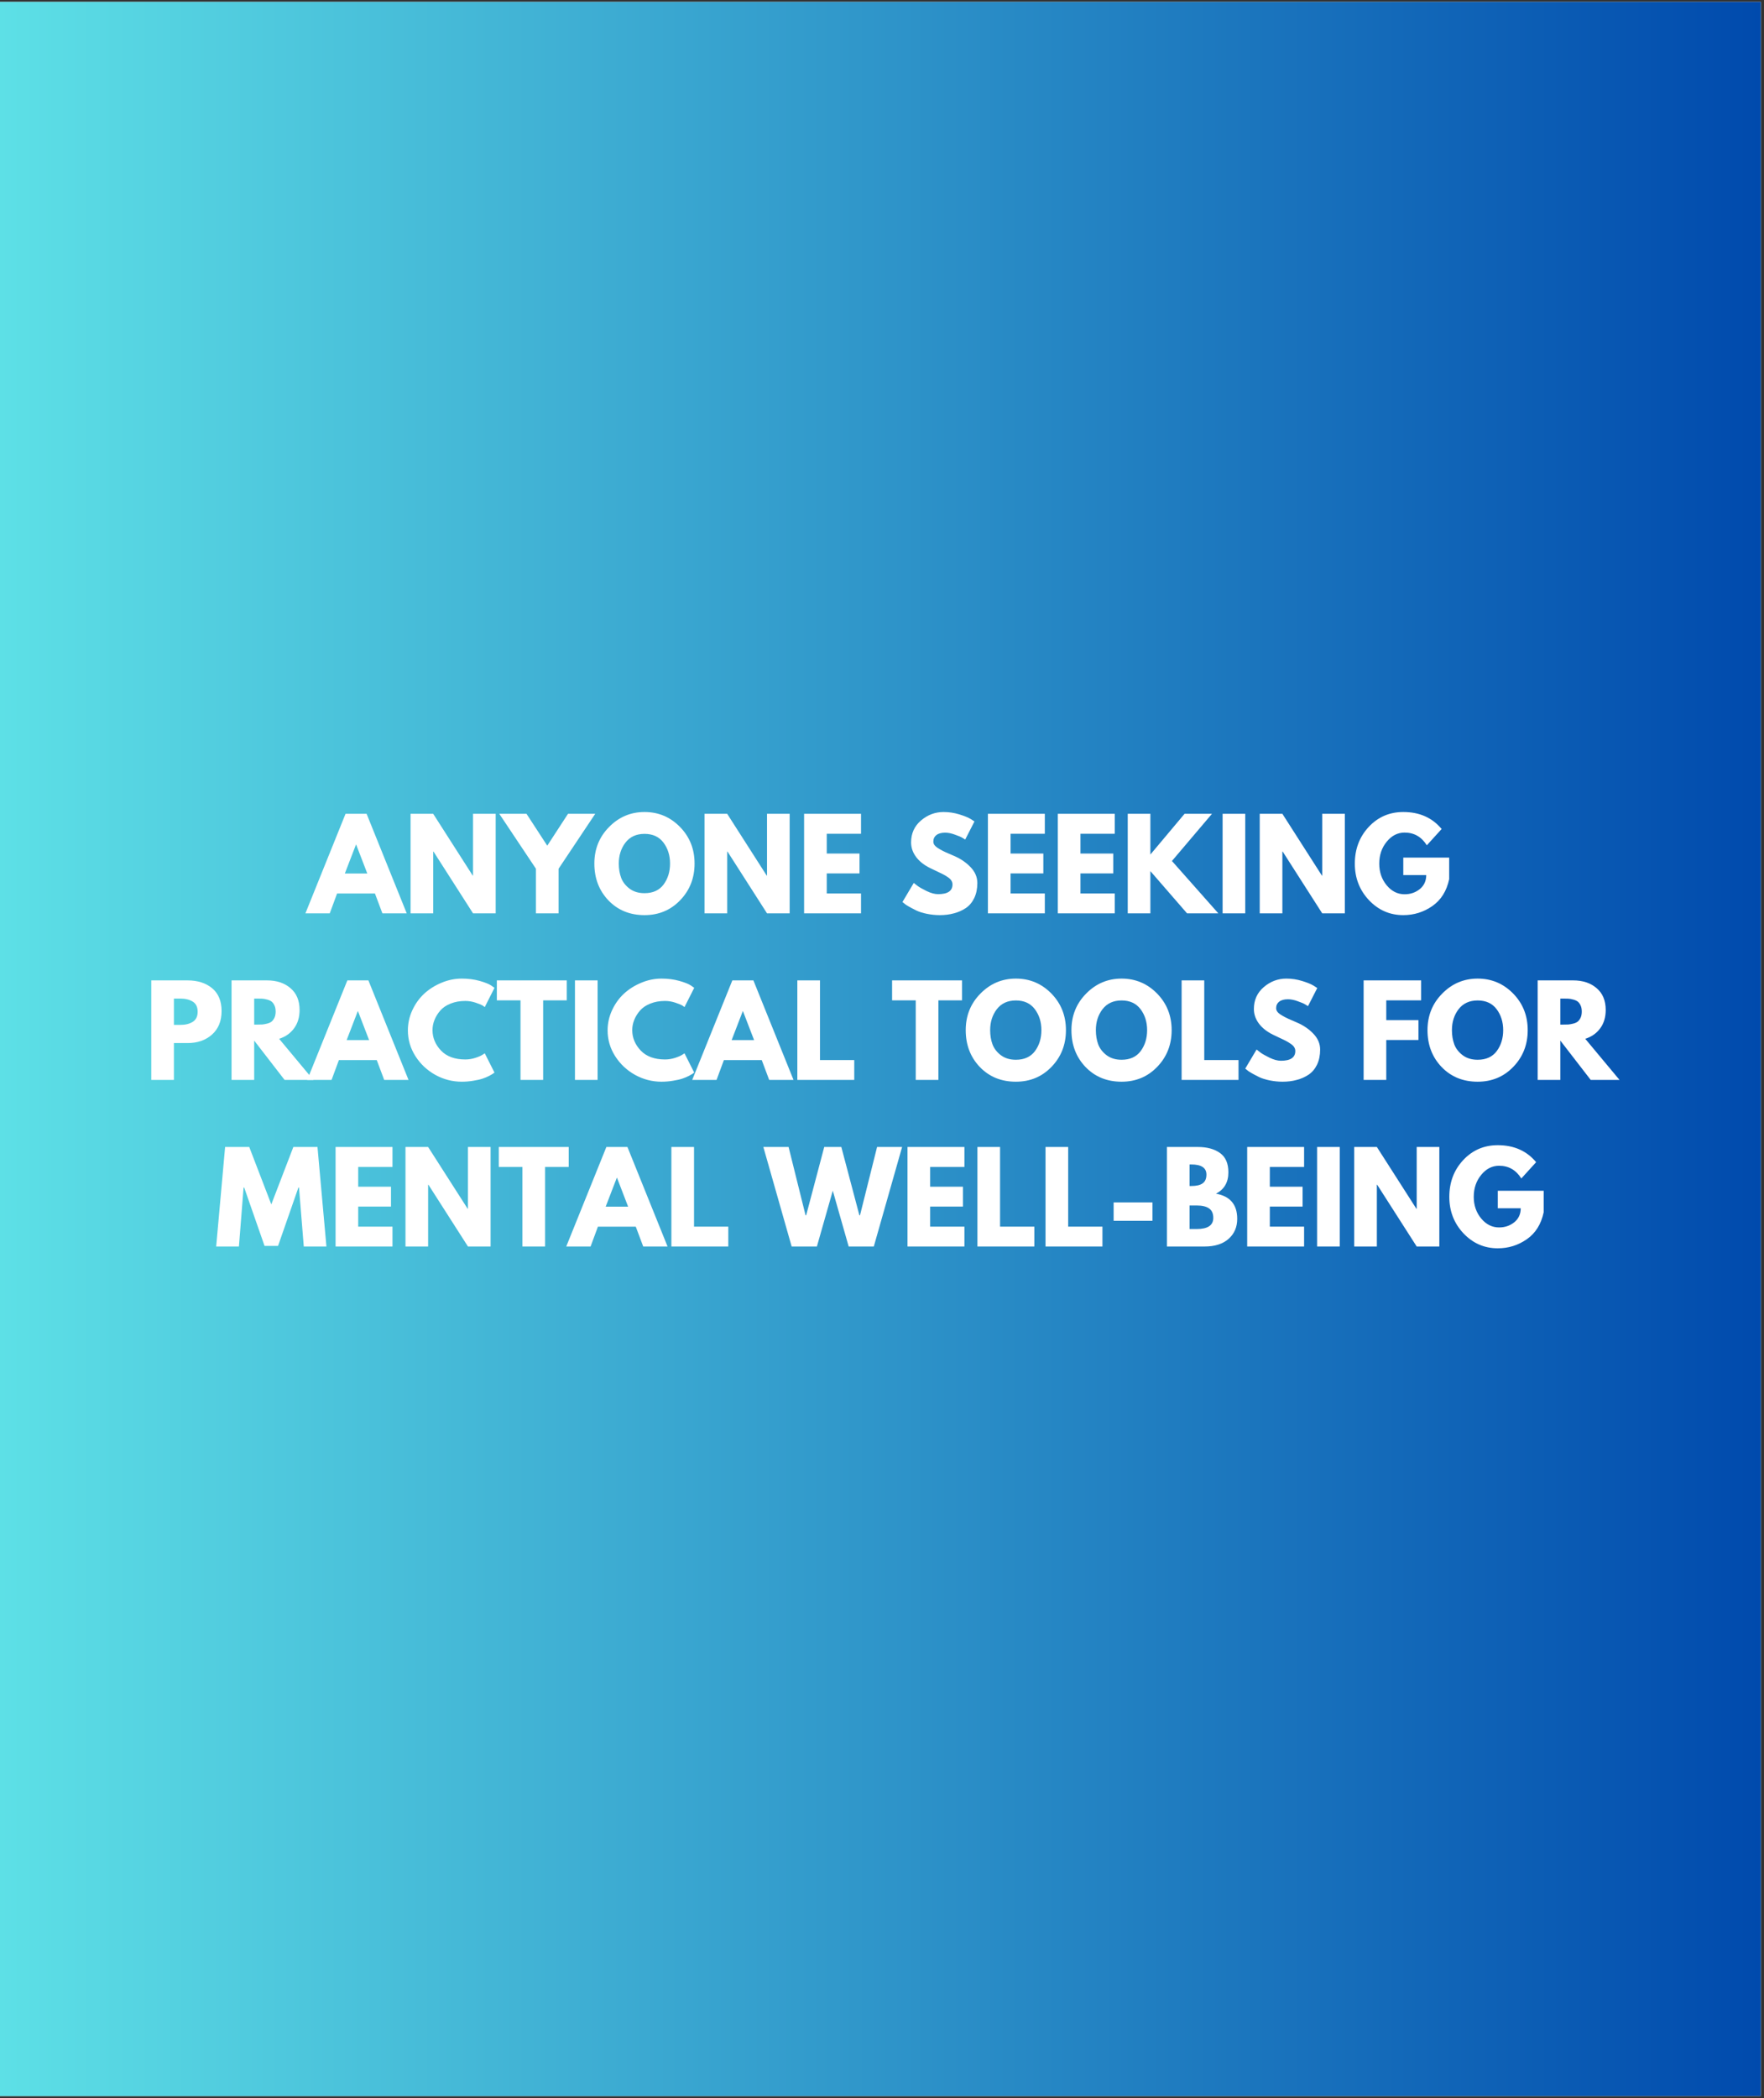 <svg version="1.0" preserveAspectRatio="xMidYMid meet" height="440" viewBox="0 0 277.5 330" zoomAndPan="magnify" width="370" xmlns:xlink="http://www.w3.org/1999/xlink" xmlns="http://www.w3.org/2000/svg"><rect x="0" y="0" width="277.5" height="330" fill="#333333" stroke="none"/><defs><g></g><clipPath id="f913912b0e"><path clip-rule="nonzero" d="M 0 0.297 L 277 0.297 L 277 329.703 L 0 329.703 Z M 0 0.297"></path></clipPath><linearGradient id="5cf56cfd09" y2="220" gradientUnits="userSpaceOnUse" x2="370" y1="220" gradientTransform="matrix(0.749, 0, 0, 0.749, 0, 0.297)" x1="0"><stop offset="0" stop-color="rgb(36.499%, 87.799%, 90.199%)" stop-opacity="1"></stop><stop offset="0.004" stop-color="rgb(36.356%, 87.569%, 90.111%)" stop-opacity="1"></stop><stop offset="0.008" stop-color="rgb(36.214%, 87.34%, 90.024%)" stop-opacity="1"></stop><stop offset="0.012" stop-color="rgb(36.07%, 87.109%, 89.937%)" stop-opacity="1"></stop><stop offset="0.016" stop-color="rgb(35.928%, 86.88%, 89.85%)" stop-opacity="1"></stop><stop offset="0.02" stop-color="rgb(35.786%, 86.65%, 89.761%)" stop-opacity="1"></stop><stop offset="0.023" stop-color="rgb(35.645%, 86.421%, 89.674%)" stop-opacity="1"></stop><stop offset="0.027" stop-color="rgb(35.501%, 86.191%, 89.586%)" stop-opacity="1"></stop><stop offset="0.031" stop-color="rgb(35.359%, 85.962%, 89.499%)" stop-opacity="1"></stop><stop offset="0.035" stop-color="rgb(35.216%, 85.732%, 89.412%)" stop-opacity="1"></stop><stop offset="0.039" stop-color="rgb(35.074%, 85.503%, 89.325%)" stop-opacity="1"></stop><stop offset="0.043" stop-color="rgb(34.93%, 85.272%, 89.236%)" stop-opacity="1"></stop><stop offset="0.047" stop-color="rgb(34.789%, 85.043%, 89.149%)" stop-opacity="1"></stop><stop offset="0.051" stop-color="rgb(34.645%, 84.813%, 89.061%)" stop-opacity="1"></stop><stop offset="0.055" stop-color="rgb(34.503%, 84.584%, 88.974%)" stop-opacity="1"></stop><stop offset="0.059" stop-color="rgb(34.36%, 84.354%, 88.885%)" stop-opacity="1"></stop><stop offset="0.062" stop-color="rgb(34.218%, 84.125%, 88.799%)" stop-opacity="1"></stop><stop offset="0.066" stop-color="rgb(34.074%, 83.894%, 88.712%)" stop-opacity="1"></stop><stop offset="0.07" stop-color="rgb(33.932%, 83.665%, 88.625%)" stop-opacity="1"></stop><stop offset="0.074" stop-color="rgb(33.789%, 83.435%, 88.536%)" stop-opacity="1"></stop><stop offset="0.078" stop-color="rgb(33.647%, 83.206%, 88.449%)" stop-opacity="1"></stop><stop offset="0.082" stop-color="rgb(33.504%, 82.976%, 88.361%)" stop-opacity="1"></stop><stop offset="0.086" stop-color="rgb(33.362%, 82.745%, 88.274%)" stop-opacity="1"></stop><stop offset="0.09" stop-color="rgb(33.22%, 82.515%, 88.187%)" stop-opacity="1"></stop><stop offset="0.094" stop-color="rgb(33.078%, 82.286%, 88.1%)" stop-opacity="1"></stop><stop offset="0.098" stop-color="rgb(32.935%, 82.056%, 88.011%)" stop-opacity="1"></stop><stop offset="0.102" stop-color="rgb(32.793%, 81.827%, 87.924%)" stop-opacity="1"></stop><stop offset="0.105" stop-color="rgb(32.649%, 81.596%, 87.836%)" stop-opacity="1"></stop><stop offset="0.109" stop-color="rgb(32.507%, 81.367%, 87.749%)" stop-opacity="1"></stop><stop offset="0.113" stop-color="rgb(32.364%, 81.137%, 87.662%)" stop-opacity="1"></stop><stop offset="0.117" stop-color="rgb(32.222%, 80.908%, 87.575%)" stop-opacity="1"></stop><stop offset="0.121" stop-color="rgb(32.079%, 80.678%, 87.486%)" stop-opacity="1"></stop><stop offset="0.125" stop-color="rgb(31.937%, 80.449%, 87.399%)" stop-opacity="1"></stop><stop offset="0.129" stop-color="rgb(31.793%, 80.219%, 87.311%)" stop-opacity="1"></stop><stop offset="0.133" stop-color="rgb(31.651%, 79.99%, 87.224%)" stop-opacity="1"></stop><stop offset="0.137" stop-color="rgb(31.508%, 79.759%, 87.137%)" stop-opacity="1"></stop><stop offset="0.141" stop-color="rgb(31.366%, 79.53%, 87.05%)" stop-opacity="1"></stop><stop offset="0.145" stop-color="rgb(31.223%, 79.3%, 86.961%)" stop-opacity="1"></stop><stop offset="0.148" stop-color="rgb(31.081%, 79.071%, 86.874%)" stop-opacity="1"></stop><stop offset="0.152" stop-color="rgb(30.939%, 78.841%, 86.786%)" stop-opacity="1"></stop><stop offset="0.156" stop-color="rgb(30.797%, 78.612%, 86.699%)" stop-opacity="1"></stop><stop offset="0.16" stop-color="rgb(30.653%, 78.381%, 86.612%)" stop-opacity="1"></stop><stop offset="0.164" stop-color="rgb(30.511%, 78.152%, 86.525%)" stop-opacity="1"></stop><stop offset="0.168" stop-color="rgb(30.368%, 77.922%, 86.436%)" stop-opacity="1"></stop><stop offset="0.172" stop-color="rgb(30.226%, 77.693%, 86.349%)" stop-opacity="1"></stop><stop offset="0.176" stop-color="rgb(30.083%, 77.463%, 86.261%)" stop-opacity="1"></stop><stop offset="0.18" stop-color="rgb(29.941%, 77.234%, 86.174%)" stop-opacity="1"></stop><stop offset="0.184" stop-color="rgb(29.797%, 77.003%, 86.086%)" stop-opacity="1"></stop><stop offset="0.188" stop-color="rgb(29.655%, 76.775%, 85.999%)" stop-opacity="1"></stop><stop offset="0.191" stop-color="rgb(29.512%, 76.544%, 85.912%)" stop-opacity="1"></stop><stop offset="0.195" stop-color="rgb(29.37%, 76.315%, 85.825%)" stop-opacity="1"></stop><stop offset="0.199" stop-color="rgb(29.227%, 76.085%, 85.736%)" stop-opacity="1"></stop><stop offset="0.203" stop-color="rgb(29.085%, 75.856%, 85.649%)" stop-opacity="1"></stop><stop offset="0.207" stop-color="rgb(28.941%, 75.626%, 85.561%)" stop-opacity="1"></stop><stop offset="0.211" stop-color="rgb(28.799%, 75.397%, 85.474%)" stop-opacity="1"></stop><stop offset="0.215" stop-color="rgb(28.658%, 75.166%, 85.387%)" stop-opacity="1"></stop><stop offset="0.219" stop-color="rgb(28.516%, 74.937%, 85.3%)" stop-opacity="1"></stop><stop offset="0.223" stop-color="rgb(28.372%, 74.707%, 85.211%)" stop-opacity="1"></stop><stop offset="0.227" stop-color="rgb(28.23%, 74.477%, 85.124%)" stop-opacity="1"></stop><stop offset="0.23" stop-color="rgb(28.087%, 74.246%, 85.036%)" stop-opacity="1"></stop><stop offset="0.234" stop-color="rgb(27.945%, 74.017%, 84.949%)" stop-opacity="1"></stop><stop offset="0.238" stop-color="rgb(27.802%, 73.787%, 84.862%)" stop-opacity="1"></stop><stop offset="0.242" stop-color="rgb(27.66%, 73.558%, 84.775%)" stop-opacity="1"></stop><stop offset="0.246" stop-color="rgb(27.516%, 73.328%, 84.686%)" stop-opacity="1"></stop><stop offset="0.25" stop-color="rgb(27.374%, 73.099%, 84.599%)" stop-opacity="1"></stop><stop offset="0.254" stop-color="rgb(27.231%, 72.868%, 84.511%)" stop-opacity="1"></stop><stop offset="0.258" stop-color="rgb(27.089%, 72.639%, 84.424%)" stop-opacity="1"></stop><stop offset="0.262" stop-color="rgb(26.945%, 72.409%, 84.337%)" stop-opacity="1"></stop><stop offset="0.266" stop-color="rgb(26.804%, 72.18%, 84.25%)" stop-opacity="1"></stop><stop offset="0.27" stop-color="rgb(26.66%, 71.95%, 84.161%)" stop-opacity="1"></stop><stop offset="0.273" stop-color="rgb(26.518%, 71.721%, 84.074%)" stop-opacity="1"></stop><stop offset="0.277" stop-color="rgb(26.375%, 71.49%, 83.986%)" stop-opacity="1"></stop><stop offset="0.281" stop-color="rgb(26.233%, 71.262%, 83.899%)" stop-opacity="1"></stop><stop offset="0.285" stop-color="rgb(26.091%, 71.031%, 83.812%)" stop-opacity="1"></stop><stop offset="0.289" stop-color="rgb(25.949%, 70.802%, 83.725%)" stop-opacity="1"></stop><stop offset="0.293" stop-color="rgb(25.806%, 70.572%, 83.636%)" stop-opacity="1"></stop><stop offset="0.297" stop-color="rgb(25.664%, 70.343%, 83.549%)" stop-opacity="1"></stop><stop offset="0.301" stop-color="rgb(25.52%, 70.113%, 83.461%)" stop-opacity="1"></stop><stop offset="0.305" stop-color="rgb(25.378%, 69.884%, 83.374%)" stop-opacity="1"></stop><stop offset="0.309" stop-color="rgb(25.235%, 69.653%, 83.286%)" stop-opacity="1"></stop><stop offset="0.312" stop-color="rgb(25.093%, 69.424%, 83.199%)" stop-opacity="1"></stop><stop offset="0.316" stop-color="rgb(24.95%, 69.194%, 83.112%)" stop-opacity="1"></stop><stop offset="0.32" stop-color="rgb(24.808%, 68.965%, 83.025%)" stop-opacity="1"></stop><stop offset="0.324" stop-color="rgb(24.664%, 68.735%, 82.936%)" stop-opacity="1"></stop><stop offset="0.328" stop-color="rgb(24.522%, 68.506%, 82.849%)" stop-opacity="1"></stop><stop offset="0.332" stop-color="rgb(24.379%, 68.275%, 82.761%)" stop-opacity="1"></stop><stop offset="0.336" stop-color="rgb(24.237%, 68.047%, 82.674%)" stop-opacity="1"></stop><stop offset="0.34" stop-color="rgb(24.094%, 67.816%, 82.587%)" stop-opacity="1"></stop><stop offset="0.344" stop-color="rgb(23.952%, 67.587%, 82.5%)" stop-opacity="1"></stop><stop offset="0.348" stop-color="rgb(23.81%, 67.357%, 82.411%)" stop-opacity="1"></stop><stop offset="0.352" stop-color="rgb(23.668%, 67.128%, 82.324%)" stop-opacity="1"></stop><stop offset="0.355" stop-color="rgb(23.524%, 66.898%, 82.236%)" stop-opacity="1"></stop><stop offset="0.359" stop-color="rgb(23.383%, 66.669%, 82.149%)" stop-opacity="1"></stop><stop offset="0.363" stop-color="rgb(23.239%, 66.438%, 82.062%)" stop-opacity="1"></stop><stop offset="0.367" stop-color="rgb(23.097%, 66.208%, 81.975%)" stop-opacity="1"></stop><stop offset="0.371" stop-color="rgb(22.954%, 65.977%, 81.886%)" stop-opacity="1"></stop><stop offset="0.375" stop-color="rgb(22.812%, 65.749%, 81.799%)" stop-opacity="1"></stop><stop offset="0.379" stop-color="rgb(22.668%, 65.518%, 81.711%)" stop-opacity="1"></stop><stop offset="0.383" stop-color="rgb(22.527%, 65.289%, 81.624%)" stop-opacity="1"></stop><stop offset="0.387" stop-color="rgb(22.383%, 65.059%, 81.537%)" stop-opacity="1"></stop><stop offset="0.391" stop-color="rgb(22.241%, 64.83%, 81.45%)" stop-opacity="1"></stop><stop offset="0.395" stop-color="rgb(22.098%, 64.6%, 81.361%)" stop-opacity="1"></stop><stop offset="0.398" stop-color="rgb(21.956%, 64.371%, 81.274%)" stop-opacity="1"></stop><stop offset="0.402" stop-color="rgb(21.812%, 64.14%, 81.186%)" stop-opacity="1"></stop><stop offset="0.406" stop-color="rgb(21.671%, 63.911%, 81.099%)" stop-opacity="1"></stop><stop offset="0.41" stop-color="rgb(21.529%, 63.681%, 81.012%)" stop-opacity="1"></stop><stop offset="0.414" stop-color="rgb(21.387%, 63.452%, 80.925%)" stop-opacity="1"></stop><stop offset="0.418" stop-color="rgb(21.243%, 63.222%, 80.836%)" stop-opacity="1"></stop><stop offset="0.422" stop-color="rgb(21.101%, 62.993%, 80.75%)" stop-opacity="1"></stop><stop offset="0.426" stop-color="rgb(20.958%, 62.762%, 80.661%)" stop-opacity="1"></stop><stop offset="0.43" stop-color="rgb(20.816%, 62.534%, 80.574%)" stop-opacity="1"></stop><stop offset="0.434" stop-color="rgb(20.673%, 62.303%, 80.486%)" stop-opacity="1"></stop><stop offset="0.438" stop-color="rgb(20.531%, 62.074%, 80.399%)" stop-opacity="1"></stop><stop offset="0.441" stop-color="rgb(20.387%, 61.844%, 80.312%)" stop-opacity="1"></stop><stop offset="0.445" stop-color="rgb(20.245%, 61.615%, 80.225%)" stop-opacity="1"></stop><stop offset="0.449" stop-color="rgb(20.102%, 61.385%, 80.136%)" stop-opacity="1"></stop><stop offset="0.453" stop-color="rgb(19.96%, 61.156%, 80.049%)" stop-opacity="1"></stop><stop offset="0.457" stop-color="rgb(19.817%, 60.925%, 79.961%)" stop-opacity="1"></stop><stop offset="0.461" stop-color="rgb(19.675%, 60.696%, 79.874%)" stop-opacity="1"></stop><stop offset="0.465" stop-color="rgb(19.531%, 60.466%, 79.787%)" stop-opacity="1"></stop><stop offset="0.469" stop-color="rgb(19.389%, 60.237%, 79.7%)" stop-opacity="1"></stop><stop offset="0.473" stop-color="rgb(19.246%, 60.007%, 79.611%)" stop-opacity="1"></stop><stop offset="0.477" stop-color="rgb(19.104%, 59.778%, 79.524%)" stop-opacity="1"></stop><stop offset="0.48" stop-color="rgb(18.962%, 59.547%, 79.436%)" stop-opacity="1"></stop><stop offset="0.484" stop-color="rgb(18.82%, 59.319%, 79.349%)" stop-opacity="1"></stop><stop offset="0.488" stop-color="rgb(18.677%, 59.088%, 79.262%)" stop-opacity="1"></stop><stop offset="0.492" stop-color="rgb(18.535%, 58.859%, 79.175%)" stop-opacity="1"></stop><stop offset="0.496" stop-color="rgb(18.391%, 58.629%, 79.086%)" stop-opacity="1"></stop><stop offset="0.5" stop-color="rgb(18.25%, 58.4%, 78.999%)" stop-opacity="1"></stop><stop offset="0.504" stop-color="rgb(18.106%, 58.17%, 78.911%)" stop-opacity="1"></stop><stop offset="0.508" stop-color="rgb(17.964%, 57.939%, 78.824%)" stop-opacity="1"></stop><stop offset="0.512" stop-color="rgb(17.821%, 57.709%, 78.737%)" stop-opacity="1"></stop><stop offset="0.516" stop-color="rgb(17.679%, 57.48%, 78.65%)" stop-opacity="1"></stop><stop offset="0.52" stop-color="rgb(17.535%, 57.249%, 78.561%)" stop-opacity="1"></stop><stop offset="0.523" stop-color="rgb(17.393%, 57.021%, 78.474%)" stop-opacity="1"></stop><stop offset="0.527" stop-color="rgb(17.25%, 56.79%, 78.386%)" stop-opacity="1"></stop><stop offset="0.531" stop-color="rgb(17.108%, 56.561%, 78.299%)" stop-opacity="1"></stop><stop offset="0.535" stop-color="rgb(16.965%, 56.331%, 78.212%)" stop-opacity="1"></stop><stop offset="0.539" stop-color="rgb(16.823%, 56.102%, 78.125%)" stop-opacity="1"></stop><stop offset="0.543" stop-color="rgb(16.681%, 55.872%, 78.036%)" stop-opacity="1"></stop><stop offset="0.547" stop-color="rgb(16.539%, 55.643%, 77.95%)" stop-opacity="1"></stop><stop offset="0.551" stop-color="rgb(16.396%, 55.412%, 77.861%)" stop-opacity="1"></stop><stop offset="0.555" stop-color="rgb(16.254%, 55.183%, 77.774%)" stop-opacity="1"></stop><stop offset="0.559" stop-color="rgb(16.11%, 54.953%, 77.686%)" stop-opacity="1"></stop><stop offset="0.562" stop-color="rgb(15.968%, 54.724%, 77.599%)" stop-opacity="1"></stop><stop offset="0.566" stop-color="rgb(15.825%, 54.494%, 77.512%)" stop-opacity="1"></stop><stop offset="0.57" stop-color="rgb(15.683%, 54.265%, 77.425%)" stop-opacity="1"></stop><stop offset="0.574" stop-color="rgb(15.54%, 54.034%, 77.336%)" stop-opacity="1"></stop><stop offset="0.578" stop-color="rgb(15.398%, 53.806%, 77.249%)" stop-opacity="1"></stop><stop offset="0.582" stop-color="rgb(15.254%, 53.575%, 77.161%)" stop-opacity="1"></stop><stop offset="0.586" stop-color="rgb(15.112%, 53.346%, 77.074%)" stop-opacity="1"></stop><stop offset="0.59" stop-color="rgb(14.969%, 53.116%, 76.987%)" stop-opacity="1"></stop><stop offset="0.594" stop-color="rgb(14.827%, 52.887%, 76.9%)" stop-opacity="1"></stop><stop offset="0.598" stop-color="rgb(14.684%, 52.657%, 76.811%)" stop-opacity="1"></stop><stop offset="0.602" stop-color="rgb(14.542%, 52.428%, 76.724%)" stop-opacity="1"></stop><stop offset="0.605" stop-color="rgb(14.4%, 52.197%, 76.636%)" stop-opacity="1"></stop><stop offset="0.609" stop-color="rgb(14.258%, 51.968%, 76.549%)" stop-opacity="1"></stop><stop offset="0.613" stop-color="rgb(14.114%, 51.738%, 76.462%)" stop-opacity="1"></stop><stop offset="0.617" stop-color="rgb(13.972%, 51.509%, 76.375%)" stop-opacity="1"></stop><stop offset="0.621" stop-color="rgb(13.829%, 51.279%, 76.286%)" stop-opacity="1"></stop><stop offset="0.625" stop-color="rgb(13.687%, 51.05%, 76.199%)" stop-opacity="1"></stop><stop offset="0.629" stop-color="rgb(13.544%, 50.819%, 76.111%)" stop-opacity="1"></stop><stop offset="0.633" stop-color="rgb(13.402%, 50.591%, 76.024%)" stop-opacity="1"></stop><stop offset="0.637" stop-color="rgb(13.258%, 50.36%, 75.937%)" stop-opacity="1"></stop><stop offset="0.641" stop-color="rgb(13.116%, 50.131%, 75.85%)" stop-opacity="1"></stop><stop offset="0.645" stop-color="rgb(12.973%, 49.901%, 75.761%)" stop-opacity="1"></stop><stop offset="0.648" stop-color="rgb(12.831%, 49.67%, 75.674%)" stop-opacity="1"></stop><stop offset="0.652" stop-color="rgb(12.688%, 49.44%, 75.586%)" stop-opacity="1"></stop><stop offset="0.656" stop-color="rgb(12.546%, 49.211%, 75.499%)" stop-opacity="1"></stop><stop offset="0.66" stop-color="rgb(12.402%, 48.981%, 75.41%)" stop-opacity="1"></stop><stop offset="0.664" stop-color="rgb(12.26%, 48.752%, 75.323%)" stop-opacity="1"></stop><stop offset="0.668" stop-color="rgb(12.117%, 48.521%, 75.237%)" stop-opacity="1"></stop><stop offset="0.672" stop-color="rgb(11.975%, 48.293%, 75.15%)" stop-opacity="1"></stop><stop offset="0.676" stop-color="rgb(11.833%, 48.062%, 75.061%)" stop-opacity="1"></stop><stop offset="0.68" stop-color="rgb(11.691%, 47.833%, 74.974%)" stop-opacity="1"></stop><stop offset="0.684" stop-color="rgb(11.548%, 47.603%, 74.886%)" stop-opacity="1"></stop><stop offset="0.688" stop-color="rgb(11.406%, 47.374%, 74.799%)" stop-opacity="1"></stop><stop offset="0.691" stop-color="rgb(11.263%, 47.144%, 74.712%)" stop-opacity="1"></stop><stop offset="0.695" stop-color="rgb(11.121%, 46.915%, 74.625%)" stop-opacity="1"></stop><stop offset="0.699" stop-color="rgb(10.977%, 46.684%, 74.536%)" stop-opacity="1"></stop><stop offset="0.703" stop-color="rgb(10.835%, 46.455%, 74.449%)" stop-opacity="1"></stop><stop offset="0.707" stop-color="rgb(10.692%, 46.225%, 74.361%)" stop-opacity="1"></stop><stop offset="0.711" stop-color="rgb(10.55%, 45.996%, 74.274%)" stop-opacity="1"></stop><stop offset="0.715" stop-color="rgb(10.406%, 45.766%, 74.187%)" stop-opacity="1"></stop><stop offset="0.719" stop-color="rgb(10.265%, 45.537%, 74.1%)" stop-opacity="1"></stop><stop offset="0.723" stop-color="rgb(10.121%, 45.306%, 74.011%)" stop-opacity="1"></stop><stop offset="0.727" stop-color="rgb(9.979%, 45.078%, 73.924%)" stop-opacity="1"></stop><stop offset="0.73" stop-color="rgb(9.836%, 44.847%, 73.836%)" stop-opacity="1"></stop><stop offset="0.734" stop-color="rgb(9.694%, 44.618%, 73.749%)" stop-opacity="1"></stop><stop offset="0.738" stop-color="rgb(9.552%, 44.388%, 73.662%)" stop-opacity="1"></stop><stop offset="0.742" stop-color="rgb(9.41%, 44.159%, 73.575%)" stop-opacity="1"></stop><stop offset="0.746" stop-color="rgb(9.267%, 43.929%, 73.486%)" stop-opacity="1"></stop><stop offset="0.75" stop-color="rgb(9.125%, 43.7%, 73.399%)" stop-opacity="1"></stop><stop offset="0.754" stop-color="rgb(8.981%, 43.469%, 73.311%)" stop-opacity="1"></stop><stop offset="0.758" stop-color="rgb(8.839%, 43.24%, 73.224%)" stop-opacity="1"></stop><stop offset="0.762" stop-color="rgb(8.696%, 43.01%, 73.137%)" stop-opacity="1"></stop><stop offset="0.766" stop-color="rgb(8.554%, 42.781%, 73.05%)" stop-opacity="1"></stop><stop offset="0.77" stop-color="rgb(8.411%, 42.551%, 72.961%)" stop-opacity="1"></stop><stop offset="0.773" stop-color="rgb(8.269%, 42.322%, 72.874%)" stop-opacity="1"></stop><stop offset="0.777" stop-color="rgb(8.125%, 42.091%, 72.786%)" stop-opacity="1"></stop><stop offset="0.781" stop-color="rgb(7.983%, 41.862%, 72.699%)" stop-opacity="1"></stop><stop offset="0.785" stop-color="rgb(7.84%, 41.632%, 72.61%)" stop-opacity="1"></stop><stop offset="0.789" stop-color="rgb(7.698%, 41.402%, 72.523%)" stop-opacity="1"></stop><stop offset="0.793" stop-color="rgb(7.555%, 41.171%, 72.437%)" stop-opacity="1"></stop><stop offset="0.797" stop-color="rgb(7.413%, 40.942%, 72.35%)" stop-opacity="1"></stop><stop offset="0.801" stop-color="rgb(7.271%, 40.712%, 72.261%)" stop-opacity="1"></stop><stop offset="0.805" stop-color="rgb(7.129%, 40.483%, 72.174%)" stop-opacity="1"></stop><stop offset="0.809" stop-color="rgb(6.985%, 40.253%, 72.086%)" stop-opacity="1"></stop><stop offset="0.812" stop-color="rgb(6.844%, 40.024%, 71.999%)" stop-opacity="1"></stop><stop offset="0.816" stop-color="rgb(6.7%, 39.793%, 71.912%)" stop-opacity="1"></stop><stop offset="0.82" stop-color="rgb(6.558%, 39.565%, 71.825%)" stop-opacity="1"></stop><stop offset="0.824" stop-color="rgb(6.415%, 39.334%, 71.736%)" stop-opacity="1"></stop><stop offset="0.828" stop-color="rgb(6.273%, 39.105%, 71.649%)" stop-opacity="1"></stop><stop offset="0.832" stop-color="rgb(6.129%, 38.875%, 71.561%)" stop-opacity="1"></stop><stop offset="0.836" stop-color="rgb(5.988%, 38.646%, 71.474%)" stop-opacity="1"></stop><stop offset="0.84" stop-color="rgb(5.844%, 38.416%, 71.387%)" stop-opacity="1"></stop><stop offset="0.844" stop-color="rgb(5.702%, 38.187%, 71.3%)" stop-opacity="1"></stop><stop offset="0.848" stop-color="rgb(5.559%, 37.956%, 71.211%)" stop-opacity="1"></stop><stop offset="0.852" stop-color="rgb(5.417%, 37.727%, 71.124%)" stop-opacity="1"></stop><stop offset="0.855" stop-color="rgb(5.273%, 37.497%, 71.036%)" stop-opacity="1"></stop><stop offset="0.859" stop-color="rgb(5.132%, 37.268%, 70.949%)" stop-opacity="1"></stop><stop offset="0.863" stop-color="rgb(4.988%, 37.038%, 70.862%)" stop-opacity="1"></stop><stop offset="0.867" stop-color="rgb(4.846%, 36.809%, 70.775%)" stop-opacity="1"></stop><stop offset="0.871" stop-color="rgb(4.704%, 36.578%, 70.686%)" stop-opacity="1"></stop><stop offset="0.875" stop-color="rgb(4.562%, 36.349%, 70.599%)" stop-opacity="1"></stop><stop offset="0.879" stop-color="rgb(4.419%, 36.119%, 70.511%)" stop-opacity="1"></stop><stop offset="0.883" stop-color="rgb(4.277%, 35.89%, 70.424%)" stop-opacity="1"></stop><stop offset="0.887" stop-color="rgb(4.134%, 35.66%, 70.337%)" stop-opacity="1"></stop><stop offset="0.891" stop-color="rgb(3.992%, 35.431%, 70.25%)" stop-opacity="1"></stop><stop offset="0.895" stop-color="rgb(3.848%, 35.2%, 70.161%)" stop-opacity="1"></stop><stop offset="0.898" stop-color="rgb(3.706%, 34.972%, 70.074%)" stop-opacity="1"></stop><stop offset="0.902" stop-color="rgb(3.563%, 34.741%, 69.986%)" stop-opacity="1"></stop><stop offset="0.906" stop-color="rgb(3.421%, 34.512%, 69.899%)" stop-opacity="1"></stop><stop offset="0.91" stop-color="rgb(3.278%, 34.282%, 69.81%)" stop-opacity="1"></stop><stop offset="0.914" stop-color="rgb(3.136%, 34.053%, 69.724%)" stop-opacity="1"></stop><stop offset="0.918" stop-color="rgb(2.992%, 33.823%, 69.637%)" stop-opacity="1"></stop><stop offset="0.922" stop-color="rgb(2.85%, 33.594%, 69.55%)" stop-opacity="1"></stop><stop offset="0.926" stop-color="rgb(2.707%, 33.363%, 69.461%)" stop-opacity="1"></stop><stop offset="0.93" stop-color="rgb(2.565%, 33.133%, 69.374%)" stop-opacity="1"></stop><stop offset="0.934" stop-color="rgb(2.423%, 32.903%, 69.286%)" stop-opacity="1"></stop><stop offset="0.938" stop-color="rgb(2.281%, 32.674%, 69.199%)" stop-opacity="1"></stop><stop offset="0.941" stop-color="rgb(2.138%, 32.443%, 69.112%)" stop-opacity="1"></stop><stop offset="0.945" stop-color="rgb(1.996%, 32.214%, 69.025%)" stop-opacity="1"></stop><stop offset="0.949" stop-color="rgb(1.852%, 31.984%, 68.936%)" stop-opacity="1"></stop><stop offset="0.953" stop-color="rgb(1.711%, 31.755%, 68.849%)" stop-opacity="1"></stop><stop offset="0.957" stop-color="rgb(1.567%, 31.525%, 68.761%)" stop-opacity="1"></stop><stop offset="0.961" stop-color="rgb(1.425%, 31.296%, 68.674%)" stop-opacity="1"></stop><stop offset="0.965" stop-color="rgb(1.282%, 31.065%, 68.587%)" stop-opacity="1"></stop><stop offset="0.969" stop-color="rgb(1.14%, 30.836%, 68.5%)" stop-opacity="1"></stop><stop offset="0.973" stop-color="rgb(0.996%, 30.606%, 68.411%)" stop-opacity="1"></stop><stop offset="0.977" stop-color="rgb(0.854%, 30.377%, 68.324%)" stop-opacity="1"></stop><stop offset="0.98" stop-color="rgb(0.711%, 30.147%, 68.236%)" stop-opacity="1"></stop><stop offset="0.984" stop-color="rgb(0.569%, 29.918%, 68.149%)" stop-opacity="1"></stop><stop offset="0.988" stop-color="rgb(0.426%, 29.688%, 68.062%)" stop-opacity="1"></stop><stop offset="0.992" stop-color="rgb(0.284%, 29.459%, 67.975%)" stop-opacity="1"></stop><stop offset="0.996" stop-color="rgb(0.142%, 29.228%, 67.886%)" stop-opacity="1"></stop><stop offset="1" stop-color="rgb(0%, 28.999%, 67.799%)" stop-opacity="1"></stop></linearGradient></defs><g clip-path="url(#f913912b0e)"><path fill-rule="nonzero" fill-opacity="1" d="M 0 0.297 L 277 0.297 L 277 329.703 L 0 329.703 Z M 0 0.297" fill="#ffffff"></path><path fill-rule="nonzero" d="M 0 0.297 L 0 329.703 L 277 329.703 L 277 0.297 Z M 0 0.297" fill="url(#5cf56cfd09)"></path></g><g fill-opacity="1" fill="#ffffff"><g transform="translate(48.577, 143.663)"><g><path d="M 9.094 -15.656 L 15.406 0 L 11.578 0 L 10.406 -3.125 L 4.453 -3.125 L 3.297 0 L -0.531 0 L 5.781 -15.656 Z M 9.203 -6.266 L 7.453 -10.812 L 7.422 -10.812 L 5.672 -6.266 Z M 9.203 -6.266"></path></g></g></g><g fill-opacity="1" fill="#ffffff"><g transform="translate(63.444, 143.663)"><g><path d="M 4.703 -9.719 L 4.703 0 L 1.141 0 L 1.141 -15.656 L 4.703 -15.656 L 10.922 -5.938 L 10.969 -5.938 L 10.969 -15.656 L 14.531 -15.656 L 14.531 0 L 10.969 0 L 4.75 -9.719 Z M 4.703 -9.719"></path></g></g></g><g fill-opacity="1" fill="#ffffff"><g transform="translate(79.106, 143.663)"><g><path d="M -0.562 -15.656 L 3.719 -15.656 L 6.984 -10.641 L 10.25 -15.656 L 14.531 -15.656 L 8.766 -7.016 L 8.766 0 L 5.203 0 L 5.203 -7.016 Z M -0.562 -15.656"></path></g></g></g><g fill-opacity="1" fill="#ffffff"><g transform="translate(93.062, 143.663)"><g><path d="M 0.438 -7.828 C 0.438 -10.098 1.207 -12.016 2.75 -13.578 C 4.289 -15.148 6.148 -15.938 8.328 -15.938 C 10.516 -15.938 12.375 -15.156 13.906 -13.594 C 15.438 -12.031 16.203 -10.109 16.203 -7.828 C 16.203 -5.547 15.445 -3.625 13.938 -2.062 C 12.438 -0.5 10.566 0.281 8.328 0.281 C 6.035 0.281 4.145 -0.488 2.656 -2.031 C 1.176 -3.582 0.438 -5.516 0.438 -7.828 Z M 4.281 -7.828 C 4.281 -7.004 4.406 -6.254 4.656 -5.578 C 4.914 -4.91 5.359 -4.344 5.984 -3.875 C 6.617 -3.406 7.398 -3.172 8.328 -3.172 C 9.648 -3.172 10.648 -3.625 11.328 -4.531 C 12.004 -5.445 12.344 -6.547 12.344 -7.828 C 12.344 -9.109 12 -10.207 11.312 -11.125 C 10.625 -12.039 9.629 -12.5 8.328 -12.5 C 7.035 -12.5 6.035 -12.039 5.328 -11.125 C 4.629 -10.207 4.281 -9.109 4.281 -7.828 Z M 4.281 -7.828"></path></g></g></g><g fill-opacity="1" fill="#ffffff"><g transform="translate(109.692, 143.663)"><g><path d="M 4.703 -9.719 L 4.703 0 L 1.141 0 L 1.141 -15.656 L 4.703 -15.656 L 10.922 -5.938 L 10.969 -5.938 L 10.969 -15.656 L 14.531 -15.656 L 14.531 0 L 10.969 0 L 4.75 -9.719 Z M 4.703 -9.719"></path></g></g></g><g fill-opacity="1" fill="#ffffff"><g transform="translate(125.354, 143.663)"><g><path d="M 10.094 -15.656 L 10.094 -12.516 L 4.703 -12.516 L 4.703 -9.406 L 9.859 -9.406 L 9.859 -6.281 L 4.703 -6.281 L 4.703 -3.125 L 10.094 -3.125 L 10.094 0 L 1.141 0 L 1.141 -15.656 Z M 10.094 -15.656"></path></g></g></g><g fill-opacity="1" fill="#ffffff"><g transform="translate(136.352, 143.663)"><g></g></g></g><g fill-opacity="1" fill="#ffffff"><g transform="translate(141.529, 143.663)"><g><path d="M 6.906 -15.938 C 7.75 -15.938 8.578 -15.812 9.391 -15.562 C 10.203 -15.312 10.801 -15.066 11.188 -14.828 L 11.766 -14.453 L 10.312 -11.609 C 10.195 -11.68 10.039 -11.773 9.844 -11.891 C 9.645 -12.016 9.266 -12.176 8.703 -12.375 C 8.148 -12.582 7.633 -12.688 7.156 -12.688 C 6.562 -12.688 6.102 -12.562 5.781 -12.312 C 5.457 -12.062 5.297 -11.719 5.297 -11.281 C 5.297 -11.07 5.367 -10.875 5.516 -10.688 C 5.672 -10.5 5.93 -10.301 6.297 -10.094 C 6.66 -9.883 6.984 -9.719 7.266 -9.594 C 7.547 -9.469 7.977 -9.281 8.562 -9.031 C 9.57 -8.602 10.43 -8.02 11.141 -7.281 C 11.859 -6.539 12.219 -5.703 12.219 -4.766 C 12.219 -3.867 12.055 -3.082 11.734 -2.406 C 11.41 -1.738 10.969 -1.211 10.406 -0.828 C 9.844 -0.453 9.219 -0.176 8.531 0 C 7.852 0.188 7.113 0.281 6.312 0.281 C 5.633 0.281 4.961 0.211 4.297 0.078 C 3.641 -0.055 3.086 -0.227 2.641 -0.438 C 2.203 -0.656 1.805 -0.863 1.453 -1.062 C 1.098 -1.258 0.844 -1.43 0.688 -1.578 L 0.438 -1.781 L 2.219 -4.781 C 2.375 -4.656 2.582 -4.492 2.844 -4.297 C 3.113 -4.098 3.582 -3.832 4.25 -3.5 C 4.926 -3.176 5.523 -3.016 6.047 -3.016 C 7.555 -3.016 8.312 -3.523 8.312 -4.547 C 8.312 -4.766 8.254 -4.961 8.141 -5.141 C 8.035 -5.328 7.848 -5.508 7.578 -5.688 C 7.305 -5.875 7.066 -6.02 6.859 -6.125 C 6.648 -6.238 6.305 -6.406 5.828 -6.625 C 5.359 -6.852 5.008 -7.02 4.781 -7.125 C 3.832 -7.594 3.098 -8.176 2.578 -8.875 C 2.055 -9.582 1.797 -10.344 1.797 -11.156 C 1.797 -12.562 2.312 -13.707 3.344 -14.594 C 4.383 -15.488 5.57 -15.938 6.906 -15.938 Z M 6.906 -15.938"></path></g></g></g><g fill-opacity="1" fill="#ffffff"><g transform="translate(154.271, 143.663)"><g><path d="M 10.094 -15.656 L 10.094 -12.516 L 4.703 -12.516 L 4.703 -9.406 L 9.859 -9.406 L 9.859 -6.281 L 4.703 -6.281 L 4.703 -3.125 L 10.094 -3.125 L 10.094 0 L 1.141 0 L 1.141 -15.656 Z M 10.094 -15.656"></path></g></g></g><g fill-opacity="1" fill="#ffffff"><g transform="translate(165.269, 143.663)"><g><path d="M 10.094 -15.656 L 10.094 -12.516 L 4.703 -12.516 L 4.703 -9.406 L 9.859 -9.406 L 9.859 -6.281 L 4.703 -6.281 L 4.703 -3.125 L 10.094 -3.125 L 10.094 0 L 1.141 0 L 1.141 -15.656 Z M 10.094 -15.656"></path></g></g></g><g fill-opacity="1" fill="#ffffff"><g transform="translate(176.267, 143.663)"><g><path d="M 15.391 0 L 10.469 0 L 4.703 -6.641 L 4.703 0 L 1.141 0 L 1.141 -15.656 L 4.703 -15.656 L 4.703 -9.25 L 10.078 -15.656 L 14.391 -15.656 L 8.094 -8.234 Z M 15.391 0"></path></g></g></g><g fill-opacity="1" fill="#ffffff"><g transform="translate(191.19, 143.663)"><g><path d="M 4.703 -15.656 L 4.703 0 L 1.141 0 L 1.141 -15.656 Z M 4.703 -15.656"></path></g></g></g><g fill-opacity="1" fill="#ffffff"><g transform="translate(197.031, 143.663)"><g><path d="M 4.703 -9.719 L 4.703 0 L 1.141 0 L 1.141 -15.656 L 4.703 -15.656 L 10.922 -5.938 L 10.969 -5.938 L 10.969 -15.656 L 14.531 -15.656 L 14.531 0 L 10.969 0 L 4.75 -9.719 Z M 4.703 -9.719"></path></g></g></g><g fill-opacity="1" fill="#ffffff"><g transform="translate(212.693, 143.663)"><g><path d="M 15.281 -8.766 L 15.281 -5.375 C 14.883 -3.508 14 -2.098 12.625 -1.141 C 11.258 -0.191 9.738 0.281 8.062 0.281 C 5.945 0.281 4.145 -0.504 2.656 -2.078 C 1.176 -3.66 0.438 -5.57 0.438 -7.812 C 0.438 -10.094 1.16 -12.016 2.609 -13.578 C 4.066 -15.148 5.883 -15.938 8.062 -15.938 C 10.602 -15.938 12.613 -15.047 14.094 -13.266 L 11.766 -10.703 C 10.93 -12.035 9.766 -12.703 8.266 -12.703 C 7.172 -12.703 6.234 -12.223 5.453 -11.266 C 4.672 -10.316 4.281 -9.164 4.281 -7.812 C 4.281 -6.488 4.672 -5.352 5.453 -4.406 C 6.234 -3.469 7.172 -3 8.266 -3 C 9.18 -3 9.977 -3.27 10.656 -3.812 C 11.332 -4.363 11.672 -5.098 11.672 -6.016 L 8.062 -6.016 L 8.062 -8.766 Z M 15.281 -8.766"></path></g></g></g><g fill-opacity="1" fill="#ffffff"><g transform="translate(22.655, 169.866)"><g><path d="M 1.141 -15.656 L 6.844 -15.656 C 8.438 -15.656 9.727 -15.242 10.719 -14.422 C 11.707 -13.598 12.203 -12.398 12.203 -10.828 C 12.203 -9.266 11.703 -8.035 10.703 -7.141 C 9.703 -6.242 8.414 -5.797 6.844 -5.797 L 4.703 -5.797 L 4.703 0 L 1.141 0 Z M 4.703 -8.656 L 5.703 -8.656 C 6.504 -8.656 7.16 -8.816 7.672 -9.141 C 8.18 -9.461 8.438 -9.988 8.438 -10.719 C 8.438 -11.469 8.18 -12 7.672 -12.312 C 7.16 -12.633 6.504 -12.797 5.703 -12.797 L 4.703 -12.797 Z M 4.703 -8.656"></path></g></g></g><g fill-opacity="1" fill="#ffffff"><g transform="translate(35.284, 169.866)"><g><path d="M 1.141 -15.656 L 6.734 -15.656 C 8.234 -15.656 9.457 -15.25 10.406 -14.438 C 11.363 -13.633 11.844 -12.488 11.844 -11 C 11.844 -9.852 11.551 -8.891 10.969 -8.109 C 10.395 -7.328 9.613 -6.781 8.625 -6.469 L 14.016 0 L 9.484 0 L 4.703 -6.188 L 4.703 0 L 1.141 0 Z M 4.703 -8.703 L 5.125 -8.703 C 5.445 -8.703 5.723 -8.707 5.953 -8.719 C 6.18 -8.738 6.441 -8.785 6.734 -8.859 C 7.023 -8.93 7.258 -9.035 7.438 -9.172 C 7.613 -9.316 7.766 -9.52 7.891 -9.781 C 8.016 -10.051 8.078 -10.375 8.078 -10.75 C 8.078 -11.133 8.016 -11.457 7.891 -11.719 C 7.766 -11.988 7.613 -12.191 7.438 -12.328 C 7.258 -12.461 7.023 -12.566 6.734 -12.641 C 6.441 -12.723 6.18 -12.77 5.953 -12.781 C 5.723 -12.789 5.445 -12.797 5.125 -12.797 L 4.703 -12.797 Z M 4.703 -8.703"></path></g></g></g><g fill-opacity="1" fill="#ffffff"><g transform="translate(48.861, 169.866)"><g><path d="M 9.094 -15.656 L 15.406 0 L 11.578 0 L 10.406 -3.125 L 4.453 -3.125 L 3.297 0 L -0.531 0 L 5.781 -15.656 Z M 9.203 -6.266 L 7.453 -10.812 L 7.422 -10.812 L 5.672 -6.266 Z M 9.203 -6.266"></path></g></g></g><g fill-opacity="1" fill="#ffffff"><g transform="translate(63.727, 169.866)"><g><path d="M 9.469 -3.219 C 10.008 -3.219 10.535 -3.301 11.047 -3.469 C 11.555 -3.633 11.93 -3.797 12.172 -3.953 L 12.531 -4.188 L 14.062 -1.156 C 14.008 -1.113 13.938 -1.062 13.844 -1 C 13.758 -0.938 13.555 -0.816 13.234 -0.641 C 12.91 -0.473 12.562 -0.328 12.188 -0.203 C 11.82 -0.078 11.344 0.031 10.75 0.125 C 10.156 0.227 9.547 0.281 8.922 0.281 C 7.461 0.281 6.082 -0.07 4.781 -0.781 C 3.477 -1.5 2.426 -2.484 1.625 -3.734 C 0.832 -4.984 0.438 -6.336 0.438 -7.797 C 0.438 -8.898 0.672 -9.957 1.141 -10.969 C 1.609 -11.977 2.227 -12.844 3 -13.562 C 3.781 -14.281 4.688 -14.852 5.719 -15.281 C 6.758 -15.719 7.828 -15.938 8.922 -15.938 C 9.93 -15.938 10.863 -15.816 11.719 -15.578 C 12.57 -15.336 13.176 -15.098 13.531 -14.859 L 14.062 -14.484 L 12.531 -11.453 C 12.445 -11.535 12.316 -11.629 12.141 -11.734 C 11.961 -11.836 11.609 -11.977 11.078 -12.156 C 10.547 -12.332 10.008 -12.422 9.469 -12.422 C 8.602 -12.422 7.828 -12.281 7.141 -12 C 6.461 -11.727 5.926 -11.363 5.531 -10.906 C 5.133 -10.445 4.832 -9.957 4.625 -9.438 C 4.414 -8.914 4.312 -8.379 4.312 -7.828 C 4.312 -6.641 4.754 -5.57 5.641 -4.625 C 6.535 -3.688 7.812 -3.219 9.469 -3.219 Z M 9.469 -3.219"></path></g></g></g><g fill-opacity="1" fill="#ffffff"><g transform="translate(78.005, 169.866)"><g><path d="M 0.156 -12.516 L 0.156 -15.656 L 11.156 -15.656 L 11.156 -12.516 L 7.438 -12.516 L 7.438 0 L 3.875 0 L 3.875 -12.516 Z M 0.156 -12.516"></path></g></g></g><g fill-opacity="1" fill="#ffffff"><g transform="translate(89.307, 169.866)"><g><path d="M 4.703 -15.656 L 4.703 0 L 1.141 0 L 1.141 -15.656 Z M 4.703 -15.656"></path></g></g></g><g fill-opacity="1" fill="#ffffff"><g transform="translate(95.147, 169.866)"><g><path d="M 9.469 -3.219 C 10.008 -3.219 10.535 -3.301 11.047 -3.469 C 11.555 -3.633 11.93 -3.797 12.172 -3.953 L 12.531 -4.188 L 14.062 -1.156 C 14.008 -1.113 13.938 -1.062 13.844 -1 C 13.758 -0.938 13.555 -0.816 13.234 -0.641 C 12.91 -0.473 12.562 -0.328 12.188 -0.203 C 11.82 -0.078 11.344 0.031 10.75 0.125 C 10.156 0.227 9.547 0.281 8.922 0.281 C 7.461 0.281 6.082 -0.07 4.781 -0.781 C 3.477 -1.5 2.426 -2.484 1.625 -3.734 C 0.832 -4.984 0.438 -6.336 0.438 -7.797 C 0.438 -8.898 0.672 -9.957 1.141 -10.969 C 1.609 -11.977 2.227 -12.844 3 -13.562 C 3.781 -14.281 4.688 -14.852 5.719 -15.281 C 6.758 -15.719 7.828 -15.938 8.922 -15.938 C 9.93 -15.938 10.863 -15.816 11.719 -15.578 C 12.57 -15.336 13.176 -15.098 13.531 -14.859 L 14.062 -14.484 L 12.531 -11.453 C 12.445 -11.535 12.316 -11.629 12.141 -11.734 C 11.961 -11.836 11.609 -11.977 11.078 -12.156 C 10.547 -12.332 10.008 -12.422 9.469 -12.422 C 8.602 -12.422 7.828 -12.281 7.141 -12 C 6.461 -11.727 5.926 -11.363 5.531 -10.906 C 5.133 -10.445 4.832 -9.957 4.625 -9.438 C 4.414 -8.914 4.312 -8.379 4.312 -7.828 C 4.312 -6.641 4.754 -5.57 5.641 -4.625 C 6.535 -3.688 7.812 -3.219 9.469 -3.219 Z M 9.469 -3.219"></path></g></g></g><g fill-opacity="1" fill="#ffffff"><g transform="translate(109.425, 169.866)"><g><path d="M 9.094 -15.656 L 15.406 0 L 11.578 0 L 10.406 -3.125 L 4.453 -3.125 L 3.297 0 L -0.531 0 L 5.781 -15.656 Z M 9.203 -6.266 L 7.453 -10.812 L 7.422 -10.812 L 5.672 -6.266 Z M 9.203 -6.266"></path></g></g></g><g fill-opacity="1" fill="#ffffff"><g transform="translate(124.291, 169.866)"><g><path d="M 4.703 -15.656 L 4.703 -3.125 L 10.094 -3.125 L 10.094 0 L 1.141 0 L 1.141 -15.656 Z M 4.703 -15.656"></path></g></g></g><g fill-opacity="1" fill="#ffffff"><g transform="translate(135.005, 169.866)"><g></g></g></g><g fill-opacity="1" fill="#ffffff"><g transform="translate(140.182, 169.866)"><g><path d="M 0.156 -12.516 L 0.156 -15.656 L 11.156 -15.656 L 11.156 -12.516 L 7.438 -12.516 L 7.438 0 L 3.875 0 L 3.875 -12.516 Z M 0.156 -12.516"></path></g></g></g><g fill-opacity="1" fill="#ffffff"><g transform="translate(151.483, 169.866)"><g><path d="M 0.438 -7.828 C 0.438 -10.098 1.207 -12.016 2.75 -13.578 C 4.289 -15.148 6.148 -15.938 8.328 -15.938 C 10.516 -15.938 12.375 -15.156 13.906 -13.594 C 15.438 -12.031 16.203 -10.109 16.203 -7.828 C 16.203 -5.547 15.445 -3.625 13.938 -2.062 C 12.438 -0.5 10.566 0.281 8.328 0.281 C 6.035 0.281 4.145 -0.488 2.656 -2.031 C 1.176 -3.582 0.438 -5.516 0.438 -7.828 Z M 4.281 -7.828 C 4.281 -7.004 4.406 -6.254 4.656 -5.578 C 4.914 -4.91 5.359 -4.344 5.984 -3.875 C 6.617 -3.406 7.398 -3.172 8.328 -3.172 C 9.648 -3.172 10.648 -3.625 11.328 -4.531 C 12.004 -5.445 12.344 -6.547 12.344 -7.828 C 12.344 -9.109 12 -10.207 11.312 -11.125 C 10.625 -12.039 9.629 -12.5 8.328 -12.5 C 7.035 -12.5 6.035 -12.039 5.328 -11.125 C 4.629 -10.207 4.281 -9.109 4.281 -7.828 Z M 4.281 -7.828"></path></g></g></g><g fill-opacity="1" fill="#ffffff"><g transform="translate(168.112, 169.866)"><g><path d="M 0.438 -7.828 C 0.438 -10.098 1.207 -12.016 2.75 -13.578 C 4.289 -15.148 6.148 -15.938 8.328 -15.938 C 10.516 -15.938 12.375 -15.156 13.906 -13.594 C 15.438 -12.031 16.203 -10.109 16.203 -7.828 C 16.203 -5.547 15.445 -3.625 13.938 -2.062 C 12.438 -0.5 10.566 0.281 8.328 0.281 C 6.035 0.281 4.145 -0.488 2.656 -2.031 C 1.176 -3.582 0.438 -5.516 0.438 -7.828 Z M 4.281 -7.828 C 4.281 -7.004 4.406 -6.254 4.656 -5.578 C 4.914 -4.91 5.359 -4.344 5.984 -3.875 C 6.617 -3.406 7.398 -3.172 8.328 -3.172 C 9.648 -3.172 10.648 -3.625 11.328 -4.531 C 12.004 -5.445 12.344 -6.547 12.344 -7.828 C 12.344 -9.109 12 -10.207 11.312 -11.125 C 10.625 -12.039 9.629 -12.5 8.328 -12.5 C 7.035 -12.5 6.035 -12.039 5.328 -11.125 C 4.629 -10.207 4.281 -9.109 4.281 -7.828 Z M 4.281 -7.828"></path></g></g></g><g fill-opacity="1" fill="#ffffff"><g transform="translate(184.742, 169.866)"><g><path d="M 4.703 -15.656 L 4.703 -3.125 L 10.094 -3.125 L 10.094 0 L 1.141 0 L 1.141 -15.656 Z M 4.703 -15.656"></path></g></g></g><g fill-opacity="1" fill="#ffffff"><g transform="translate(195.456, 169.866)"><g><path d="M 6.906 -15.938 C 7.75 -15.938 8.578 -15.812 9.391 -15.562 C 10.203 -15.312 10.801 -15.066 11.188 -14.828 L 11.766 -14.453 L 10.312 -11.609 C 10.195 -11.68 10.039 -11.773 9.844 -11.891 C 9.645 -12.016 9.266 -12.176 8.703 -12.375 C 8.148 -12.582 7.633 -12.688 7.156 -12.688 C 6.562 -12.688 6.102 -12.562 5.781 -12.312 C 5.457 -12.062 5.297 -11.719 5.297 -11.281 C 5.297 -11.07 5.367 -10.875 5.516 -10.688 C 5.672 -10.5 5.93 -10.301 6.297 -10.094 C 6.66 -9.883 6.984 -9.719 7.266 -9.594 C 7.547 -9.469 7.977 -9.281 8.562 -9.031 C 9.57 -8.602 10.43 -8.02 11.141 -7.281 C 11.859 -6.539 12.219 -5.703 12.219 -4.766 C 12.219 -3.867 12.055 -3.082 11.734 -2.406 C 11.41 -1.738 10.969 -1.211 10.406 -0.828 C 9.844 -0.453 9.219 -0.176 8.531 0 C 7.852 0.188 7.113 0.281 6.312 0.281 C 5.633 0.281 4.961 0.211 4.297 0.078 C 3.641 -0.055 3.086 -0.227 2.641 -0.438 C 2.203 -0.656 1.805 -0.863 1.453 -1.062 C 1.098 -1.258 0.844 -1.43 0.688 -1.578 L 0.438 -1.781 L 2.219 -4.781 C 2.375 -4.656 2.582 -4.492 2.844 -4.297 C 3.113 -4.098 3.582 -3.832 4.25 -3.5 C 4.926 -3.176 5.523 -3.016 6.047 -3.016 C 7.555 -3.016 8.312 -3.523 8.312 -4.547 C 8.312 -4.766 8.254 -4.961 8.141 -5.141 C 8.035 -5.328 7.848 -5.508 7.578 -5.688 C 7.305 -5.875 7.066 -6.02 6.859 -6.125 C 6.648 -6.238 6.305 -6.406 5.828 -6.625 C 5.359 -6.852 5.008 -7.02 4.781 -7.125 C 3.832 -7.594 3.098 -8.176 2.578 -8.875 C 2.055 -9.582 1.797 -10.344 1.797 -11.156 C 1.797 -12.562 2.312 -13.707 3.344 -14.594 C 4.383 -15.488 5.57 -15.938 6.906 -15.938 Z M 6.906 -15.938"></path></g></g></g><g fill-opacity="1" fill="#ffffff"><g transform="translate(208.198, 169.866)"><g></g></g></g><g fill-opacity="1" fill="#ffffff"><g transform="translate(213.375, 169.866)"><g><path d="M 10.188 -15.656 L 10.188 -12.516 L 4.703 -12.516 L 4.703 -9.406 L 9.766 -9.406 L 9.766 -6.281 L 4.703 -6.281 L 4.703 0 L 1.141 0 L 1.141 -15.656 Z M 10.188 -15.656"></path></g></g></g><g fill-opacity="1" fill="#ffffff"><g transform="translate(224.126, 169.866)"><g><path d="M 0.438 -7.828 C 0.438 -10.098 1.207 -12.016 2.75 -13.578 C 4.289 -15.148 6.148 -15.938 8.328 -15.938 C 10.516 -15.938 12.375 -15.156 13.906 -13.594 C 15.438 -12.031 16.203 -10.109 16.203 -7.828 C 16.203 -5.547 15.445 -3.625 13.938 -2.062 C 12.438 -0.5 10.566 0.281 8.328 0.281 C 6.035 0.281 4.145 -0.488 2.656 -2.031 C 1.176 -3.582 0.438 -5.516 0.438 -7.828 Z M 4.281 -7.828 C 4.281 -7.004 4.406 -6.254 4.656 -5.578 C 4.914 -4.91 5.359 -4.344 5.984 -3.875 C 6.617 -3.406 7.398 -3.172 8.328 -3.172 C 9.648 -3.172 10.648 -3.625 11.328 -4.531 C 12.004 -5.445 12.344 -6.547 12.344 -7.828 C 12.344 -9.109 12 -10.207 11.312 -11.125 C 10.625 -12.039 9.629 -12.5 8.328 -12.5 C 7.035 -12.5 6.035 -12.039 5.328 -11.125 C 4.629 -10.207 4.281 -9.109 4.281 -7.828 Z M 4.281 -7.828"></path></g></g></g><g fill-opacity="1" fill="#ffffff"><g transform="translate(240.756, 169.866)"><g><path d="M 1.141 -15.656 L 6.734 -15.656 C 8.234 -15.656 9.457 -15.25 10.406 -14.438 C 11.363 -13.633 11.844 -12.488 11.844 -11 C 11.844 -9.852 11.551 -8.891 10.969 -8.109 C 10.395 -7.328 9.613 -6.781 8.625 -6.469 L 14.016 0 L 9.484 0 L 4.703 -6.188 L 4.703 0 L 1.141 0 Z M 4.703 -8.703 L 5.125 -8.703 C 5.445 -8.703 5.723 -8.707 5.953 -8.719 C 6.18 -8.738 6.441 -8.785 6.734 -8.859 C 7.023 -8.93 7.258 -9.035 7.438 -9.172 C 7.613 -9.316 7.766 -9.52 7.891 -9.781 C 8.016 -10.051 8.078 -10.375 8.078 -10.75 C 8.078 -11.133 8.016 -11.457 7.891 -11.719 C 7.766 -11.988 7.613 -12.191 7.438 -12.328 C 7.258 -12.461 7.023 -12.566 6.734 -12.641 C 6.441 -12.723 6.18 -12.77 5.953 -12.781 C 5.723 -12.789 5.445 -12.797 5.125 -12.797 L 4.703 -12.797 Z M 4.703 -8.703"></path></g></g></g><g fill-opacity="1" fill="#ffffff"><g transform="translate(33.71, 196.069)"><g><path d="M 14.078 0 L 13.328 -9.281 L 13.234 -9.281 L 10.031 -0.094 L 7.906 -0.094 L 4.703 -9.281 L 4.609 -9.281 L 3.875 0 L 0.297 0 L 1.703 -15.656 L 5.5 -15.656 L 8.969 -6.625 L 12.438 -15.656 L 16.234 -15.656 L 17.641 0 Z M 14.078 0"></path></g></g></g><g fill-opacity="1" fill="#ffffff"><g transform="translate(51.648, 196.069)"><g><path d="M 10.094 -15.656 L 10.094 -12.516 L 4.703 -12.516 L 4.703 -9.406 L 9.859 -9.406 L 9.859 -6.281 L 4.703 -6.281 L 4.703 -3.125 L 10.094 -3.125 L 10.094 0 L 1.141 0 L 1.141 -15.656 Z M 10.094 -15.656"></path></g></g></g><g fill-opacity="1" fill="#ffffff"><g transform="translate(62.646, 196.069)"><g><path d="M 4.703 -9.719 L 4.703 0 L 1.141 0 L 1.141 -15.656 L 4.703 -15.656 L 10.922 -5.938 L 10.969 -5.938 L 10.969 -15.656 L 14.531 -15.656 L 14.531 0 L 10.969 0 L 4.75 -9.719 Z M 4.703 -9.719"></path></g></g></g><g fill-opacity="1" fill="#ffffff"><g transform="translate(78.308, 196.069)"><g><path d="M 0.156 -12.516 L 0.156 -15.656 L 11.156 -15.656 L 11.156 -12.516 L 7.438 -12.516 L 7.438 0 L 3.875 0 L 3.875 -12.516 Z M 0.156 -12.516"></path></g></g></g><g fill-opacity="1" fill="#ffffff"><g transform="translate(89.609, 196.069)"><g><path d="M 9.094 -15.656 L 15.406 0 L 11.578 0 L 10.406 -3.125 L 4.453 -3.125 L 3.297 0 L -0.531 0 L 5.781 -15.656 Z M 9.203 -6.266 L 7.453 -10.812 L 7.422 -10.812 L 5.672 -6.266 Z M 9.203 -6.266"></path></g></g></g><g fill-opacity="1" fill="#ffffff"><g transform="translate(104.476, 196.069)"><g><path d="M 4.703 -15.656 L 4.703 -3.125 L 10.094 -3.125 L 10.094 0 L 1.141 0 L 1.141 -15.656 Z M 4.703 -15.656"></path></g></g></g><g fill-opacity="1" fill="#ffffff"><g transform="translate(115.189, 196.069)"><g></g></g></g><g fill-opacity="1" fill="#ffffff"><g transform="translate(120.366, 196.069)"><g><path d="M 13.141 0 L 10.641 -8.781 L 8.141 0 L 4.172 0 L -0.281 -15.656 L 3.688 -15.656 L 6.359 -4.906 L 6.453 -4.906 L 9.297 -15.656 L 11.984 -15.656 L 14.828 -4.906 L 14.922 -4.906 L 17.609 -15.656 L 21.547 -15.656 L 17.094 0 Z M 13.141 0"></path></g></g></g><g fill-opacity="1" fill="#ffffff"><g transform="translate(141.622, 196.069)"><g><path d="M 10.094 -15.656 L 10.094 -12.516 L 4.703 -12.516 L 4.703 -9.406 L 9.859 -9.406 L 9.859 -6.281 L 4.703 -6.281 L 4.703 -3.125 L 10.094 -3.125 L 10.094 0 L 1.141 0 L 1.141 -15.656 Z M 10.094 -15.656"></path></g></g></g><g fill-opacity="1" fill="#ffffff"><g transform="translate(152.62, 196.069)"><g><path d="M 4.703 -15.656 L 4.703 -3.125 L 10.094 -3.125 L 10.094 0 L 1.141 0 L 1.141 -15.656 Z M 4.703 -15.656"></path></g></g></g><g fill-opacity="1" fill="#ffffff"><g transform="translate(163.334, 196.069)"><g><path d="M 4.703 -15.656 L 4.703 -3.125 L 10.094 -3.125 L 10.094 0 L 1.141 0 L 1.141 -15.656 Z M 4.703 -15.656"></path></g></g></g><g fill-opacity="1" fill="#ffffff"><g transform="translate(174.047, 196.069)"><g><path d="M 1.141 -6.938 L 7.25 -6.938 L 7.25 -4.047 L 1.141 -4.047 Z M 1.141 -6.938"></path></g></g></g><g fill-opacity="1" fill="#ffffff"><g transform="translate(182.428, 196.069)"><g><path d="M 1.141 -15.656 L 6 -15.656 C 7.457 -15.656 8.625 -15.336 9.5 -14.703 C 10.375 -14.078 10.812 -13.066 10.812 -11.672 C 10.812 -10.098 10.16 -8.977 8.859 -8.312 C 11.086 -7.914 12.203 -6.598 12.203 -4.359 C 12.203 -3.047 11.742 -1.988 10.828 -1.188 C 9.922 -0.395 8.672 0 7.078 0 L 1.141 0 Z M 4.703 -9.516 L 4.984 -9.516 C 5.785 -9.516 6.379 -9.656 6.766 -9.938 C 7.16 -10.219 7.359 -10.676 7.359 -11.312 C 7.359 -12.375 6.566 -12.906 4.984 -12.906 L 4.703 -12.906 Z M 4.703 -2.75 L 5.828 -2.75 C 7.566 -2.75 8.438 -3.332 8.438 -4.5 C 8.438 -5.188 8.219 -5.68 7.781 -5.984 C 7.344 -6.297 6.691 -6.453 5.828 -6.453 L 4.703 -6.453 Z M 4.703 -2.75"></path></g></g></g><g fill-opacity="1" fill="#ffffff"><g transform="translate(195.057, 196.069)"><g><path d="M 10.094 -15.656 L 10.094 -12.516 L 4.703 -12.516 L 4.703 -9.406 L 9.859 -9.406 L 9.859 -6.281 L 4.703 -6.281 L 4.703 -3.125 L 10.094 -3.125 L 10.094 0 L 1.141 0 L 1.141 -15.656 Z M 10.094 -15.656"></path></g></g></g><g fill-opacity="1" fill="#ffffff"><g transform="translate(206.055, 196.069)"><g><path d="M 4.703 -15.656 L 4.703 0 L 1.141 0 L 1.141 -15.656 Z M 4.703 -15.656"></path></g></g></g><g fill-opacity="1" fill="#ffffff"><g transform="translate(211.895, 196.069)"><g><path d="M 4.703 -9.719 L 4.703 0 L 1.141 0 L 1.141 -15.656 L 4.703 -15.656 L 10.922 -5.938 L 10.969 -5.938 L 10.969 -15.656 L 14.531 -15.656 L 14.531 0 L 10.969 0 L 4.75 -9.719 Z M 4.703 -9.719"></path></g></g></g><g fill-opacity="1" fill="#ffffff"><g transform="translate(227.558, 196.069)"><g><path d="M 15.281 -8.766 L 15.281 -5.375 C 14.883 -3.508 14 -2.098 12.625 -1.141 C 11.258 -0.191 9.738 0.281 8.062 0.281 C 5.945 0.281 4.145 -0.504 2.656 -2.078 C 1.176 -3.66 0.438 -5.57 0.438 -7.812 C 0.438 -10.094 1.16 -12.016 2.609 -13.578 C 4.066 -15.148 5.883 -15.938 8.062 -15.938 C 10.602 -15.938 12.613 -15.047 14.094 -13.266 L 11.766 -10.703 C 10.93 -12.035 9.766 -12.703 8.266 -12.703 C 7.172 -12.703 6.234 -12.223 5.453 -11.266 C 4.672 -10.316 4.281 -9.164 4.281 -7.812 C 4.281 -6.488 4.672 -5.352 5.453 -4.406 C 6.234 -3.469 7.172 -3 8.266 -3 C 9.18 -3 9.977 -3.27 10.656 -3.812 C 11.332 -4.363 11.672 -5.098 11.672 -6.016 L 8.062 -6.016 L 8.062 -8.766 Z M 15.281 -8.766"></path></g></g></g></svg>